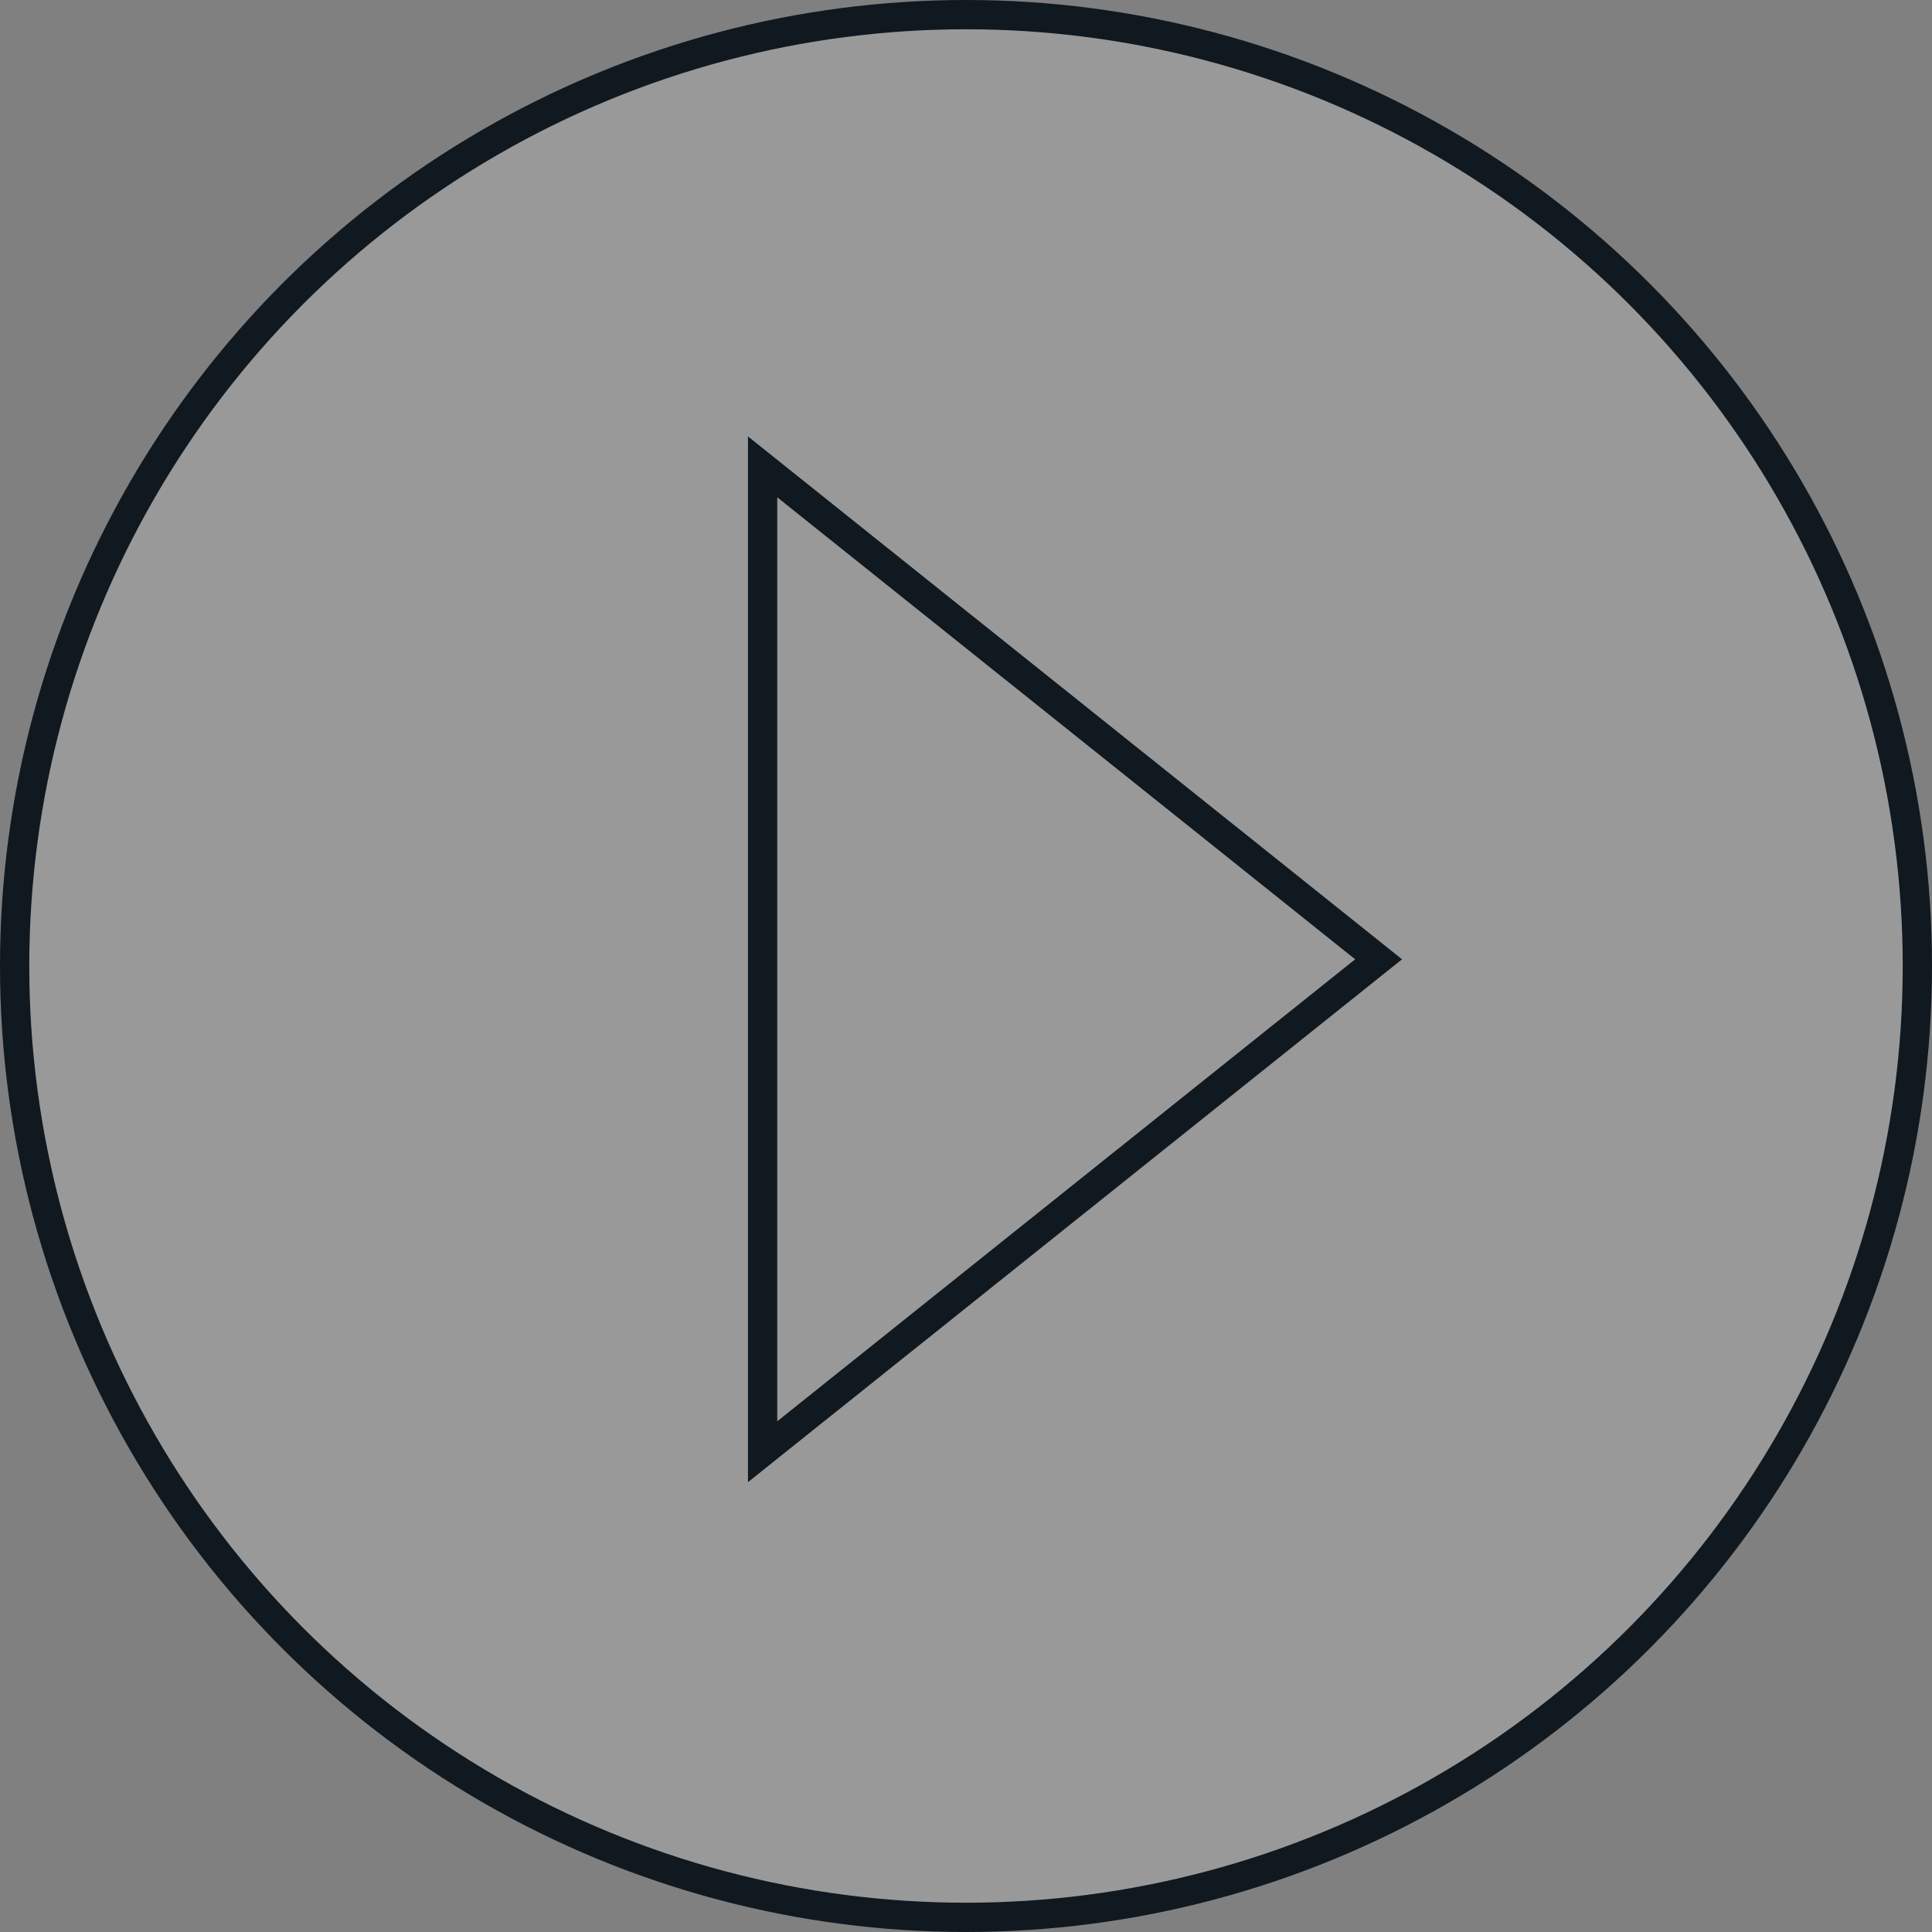 <svg width="66" height="66" viewBox="0 0 66 66" fill="none" xmlns="http://www.w3.org/2000/svg">
<rect x="0" y="0" width="66" height="66" fill="#808080" stroke="none"/>
<circle cx="33" cy="33" r="32.5" fill="white" fill-opacity="0.2" stroke="#101820"/>
<path d="M26.052 49.593L47.095 32.771L26.052 15.949L26.052 49.593Z" stroke="#101820"/>
</svg>
